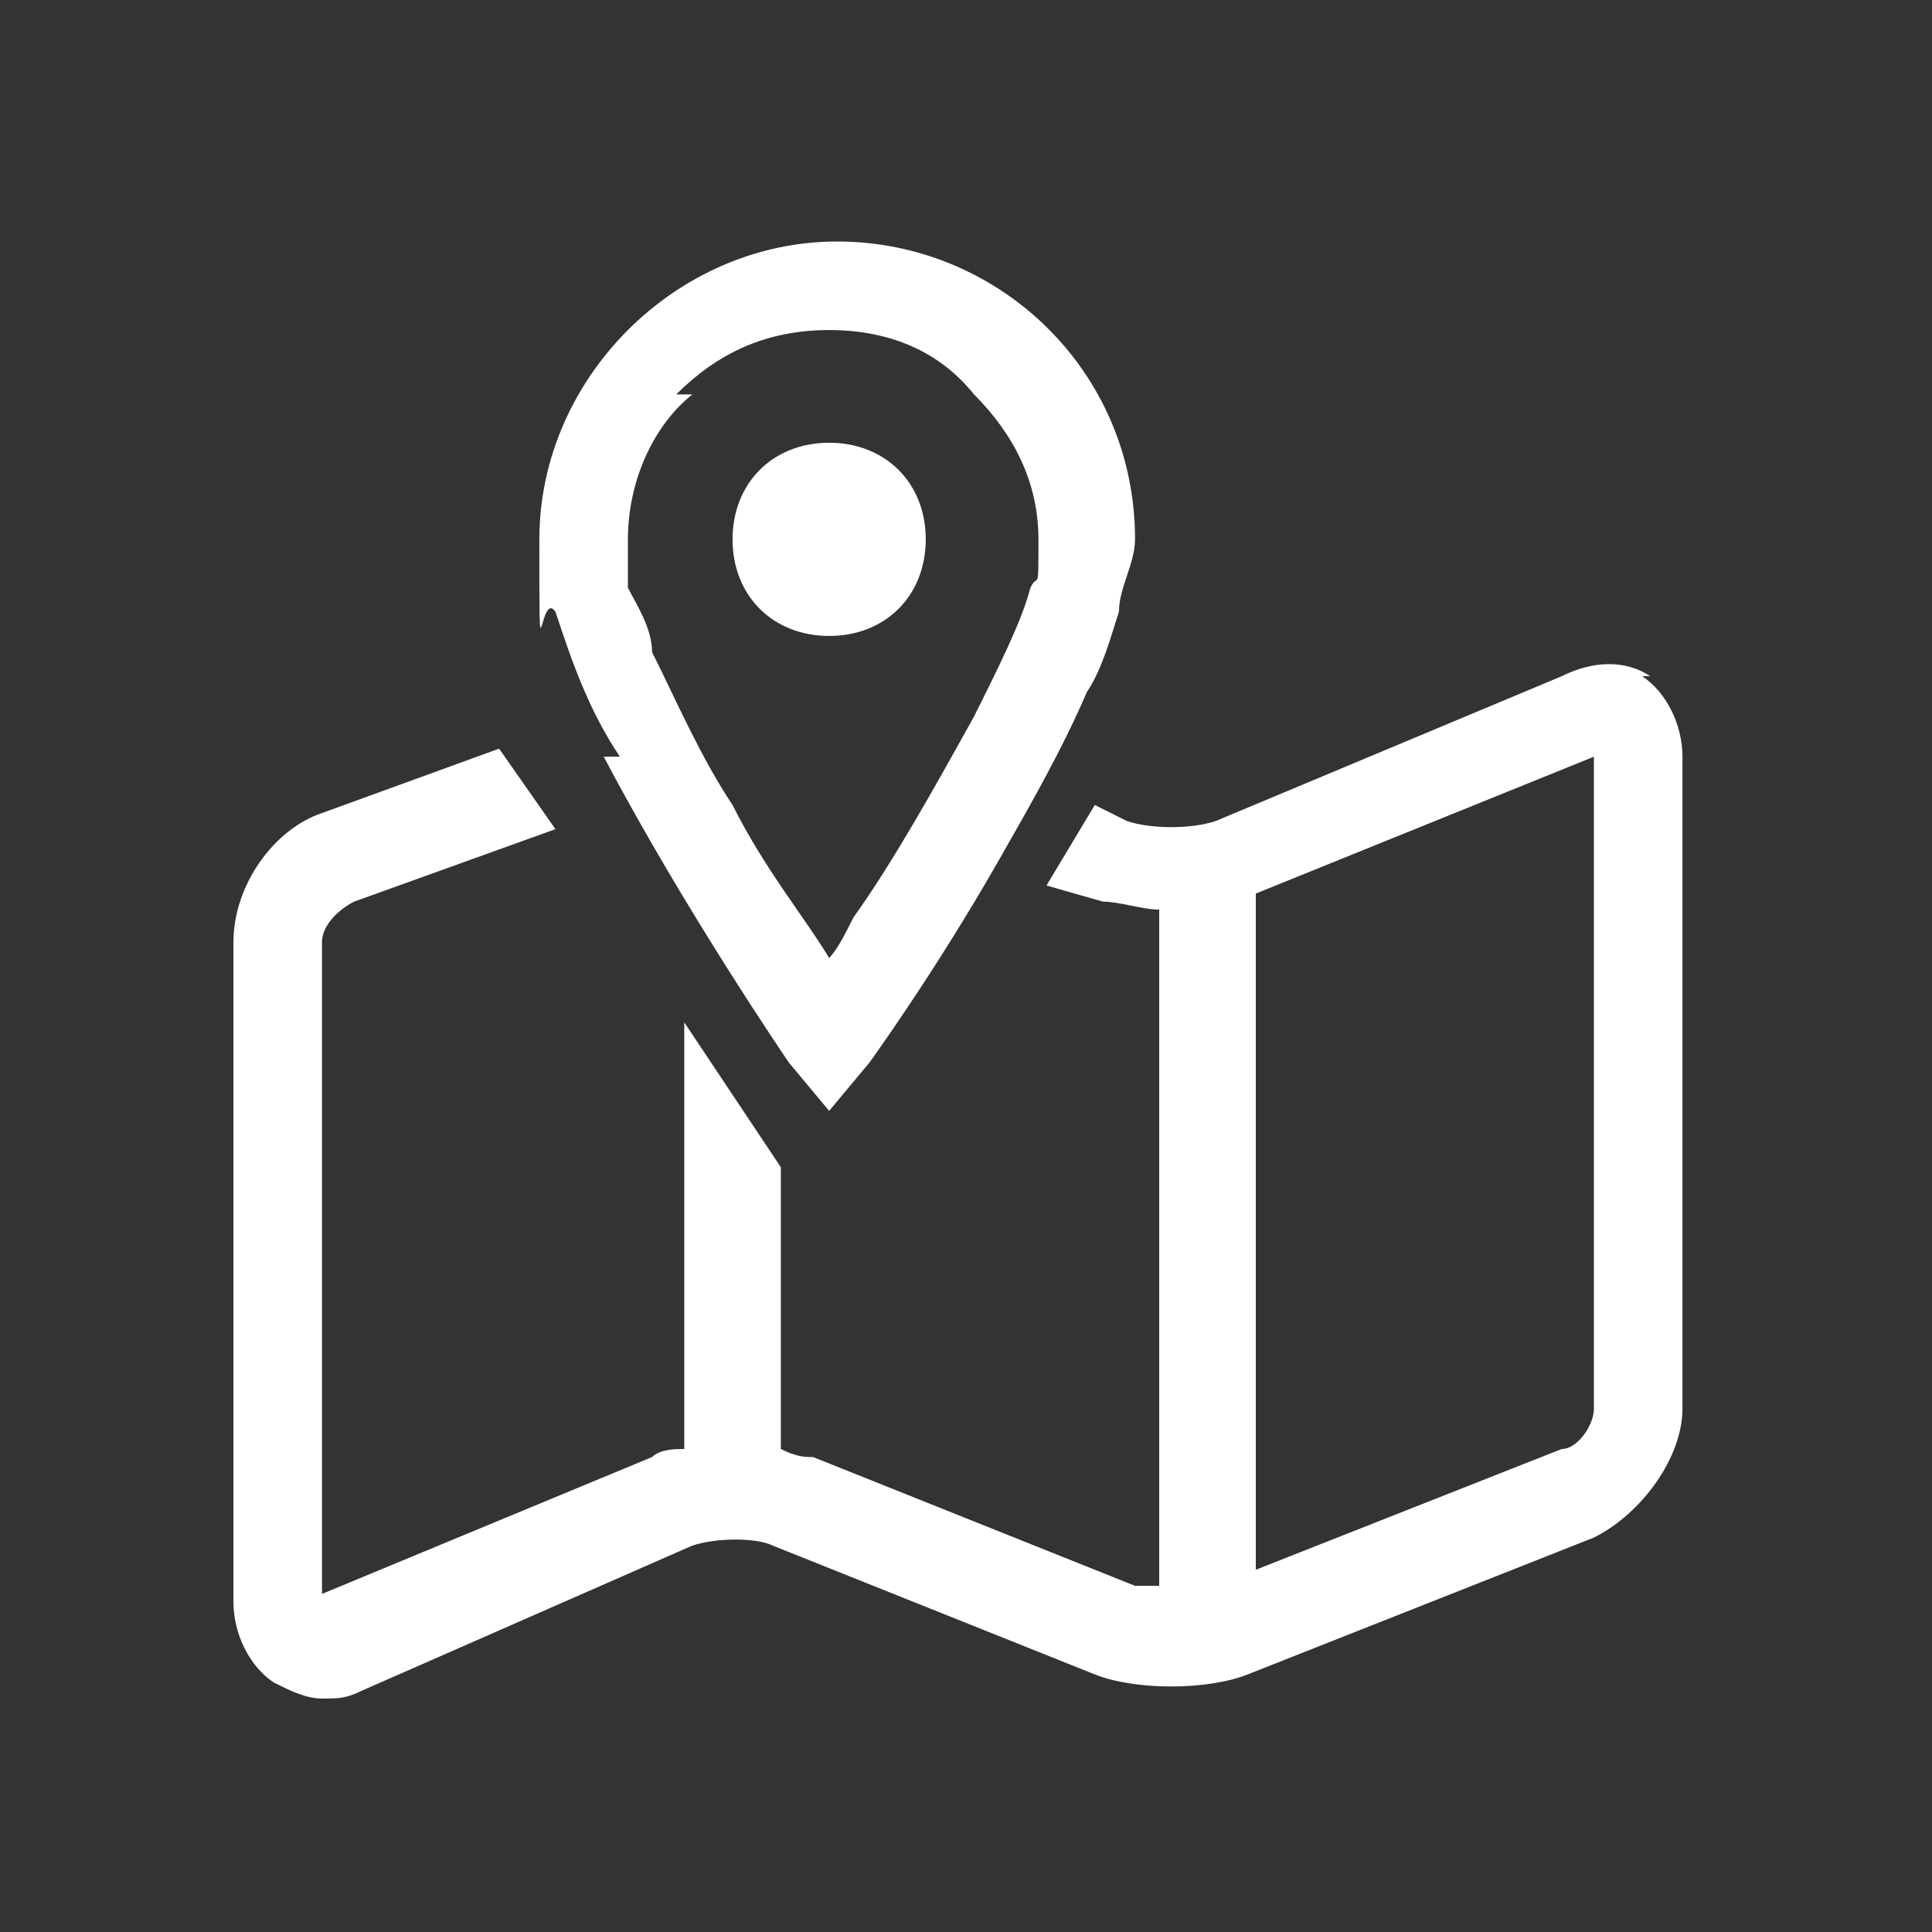 <?xml version="1.0" encoding="UTF-8"?>
<svg xmlns="http://www.w3.org/2000/svg" version="1.1" viewBox="0 0 24 24">
  <rect x="0" y="0" width="24" height="24" fill="#333333" stroke="none"/>
  <defs>
    <style>
      .cls-1 {
        fill: none;
      }

      .cls-2 {
        fill: #fff;
      }
    </style>
  </defs>
  <!-- Generator: Adobe Illustrator 28.7.1, SVG Export Plug-In . SVG Version: 1.2.0 Build 142)  -->
  <g>
    <g id="_レイヤー_1" data-name="レイヤー_1">
      <g id="_レイヤー_1-2" data-name="_レイヤー_1">
        <g>
          <g>
            <path class="cls-2" d="M7.5,9.4c1,1.9,2.3,3.8,2.3,3.8l.5.6.5-.6s.8-1.1,1.6-2.5c.4-.7.8-1.4,1.1-2.1.2-.3.3-.7.4-1,0-.3.2-.6.2-.9,0-2.1-1.7-3.7-3.7-3.7s-3.7,1.7-3.7,3.7,0,.6.2.9c.2.6.4,1.2.8,1.8h-.2ZM8.4,4.9c.5-.5,1.1-.8,1.9-.8s1.4.3,1.8.8c.5.5.8,1.1.8,1.8s0,.4-.1.6c-.1.4-.4,1-.7,1.6-.5.9-1,1.8-1.5,2.5-.1.2-.2.4-.3.5-.3-.5-.8-1.1-1.2-1.9-.4-.6-.7-1.3-1-1.9,0-.3-.2-.6-.3-.8,0-.2,0-.5,0-.6,0-.7.3-1.4.8-1.8h0Z"/>
            <path class="cls-2" d="M10.3,7.9c.7,0,1.2-.5,1.2-1.2s-.5-1.2-1.2-1.2-1.2.5-1.2,1.2.5,1.2,1.2,1.2Z"/>
            <path class="cls-2" d="M20.5,8.4c-.3-.2-.7-.2-1.1,0l-4.3,1.8c-.3.1-.8.1-1.1,0l-.4-.2-.6,1,.7.2c.2,0,.5.1.7.1v8.4h-.3l-4-1.6c-.1,0-.2,0-.4-.1v-3.5l-1.2-1.8v5.3c-.1,0-.3,0-.4.1l-4.1,1.7v-8.1c0-.2.2-.4.4-.5l2.5-.9-.7-1-2.2.8c-.6.2-1.1.9-1.1,1.6v8.2c0,.4.2.8.5,1,.2.1.4.2.6.2s.3,0,.5-.1l4.1-1.8c.3-.1.8-.1,1,0l4,1.6c.5.2,1.4.2,1.9,0l4.3-1.7c.6-.3,1.1-1,1.1-1.6v-8.1c0-.4-.2-.8-.5-1h.1ZM19.8,17.5c0,.2-.2.5-.4.5l-3.8,1.5v-8.4l4.2-1.7v8h0Z"/>
          </g>
          <rect class="cls-1" width="24" height="24"/>
        </g>
        <rect class="cls-1" width="24" height="24"/>
      </g>
    </g>
  </g>
</svg>